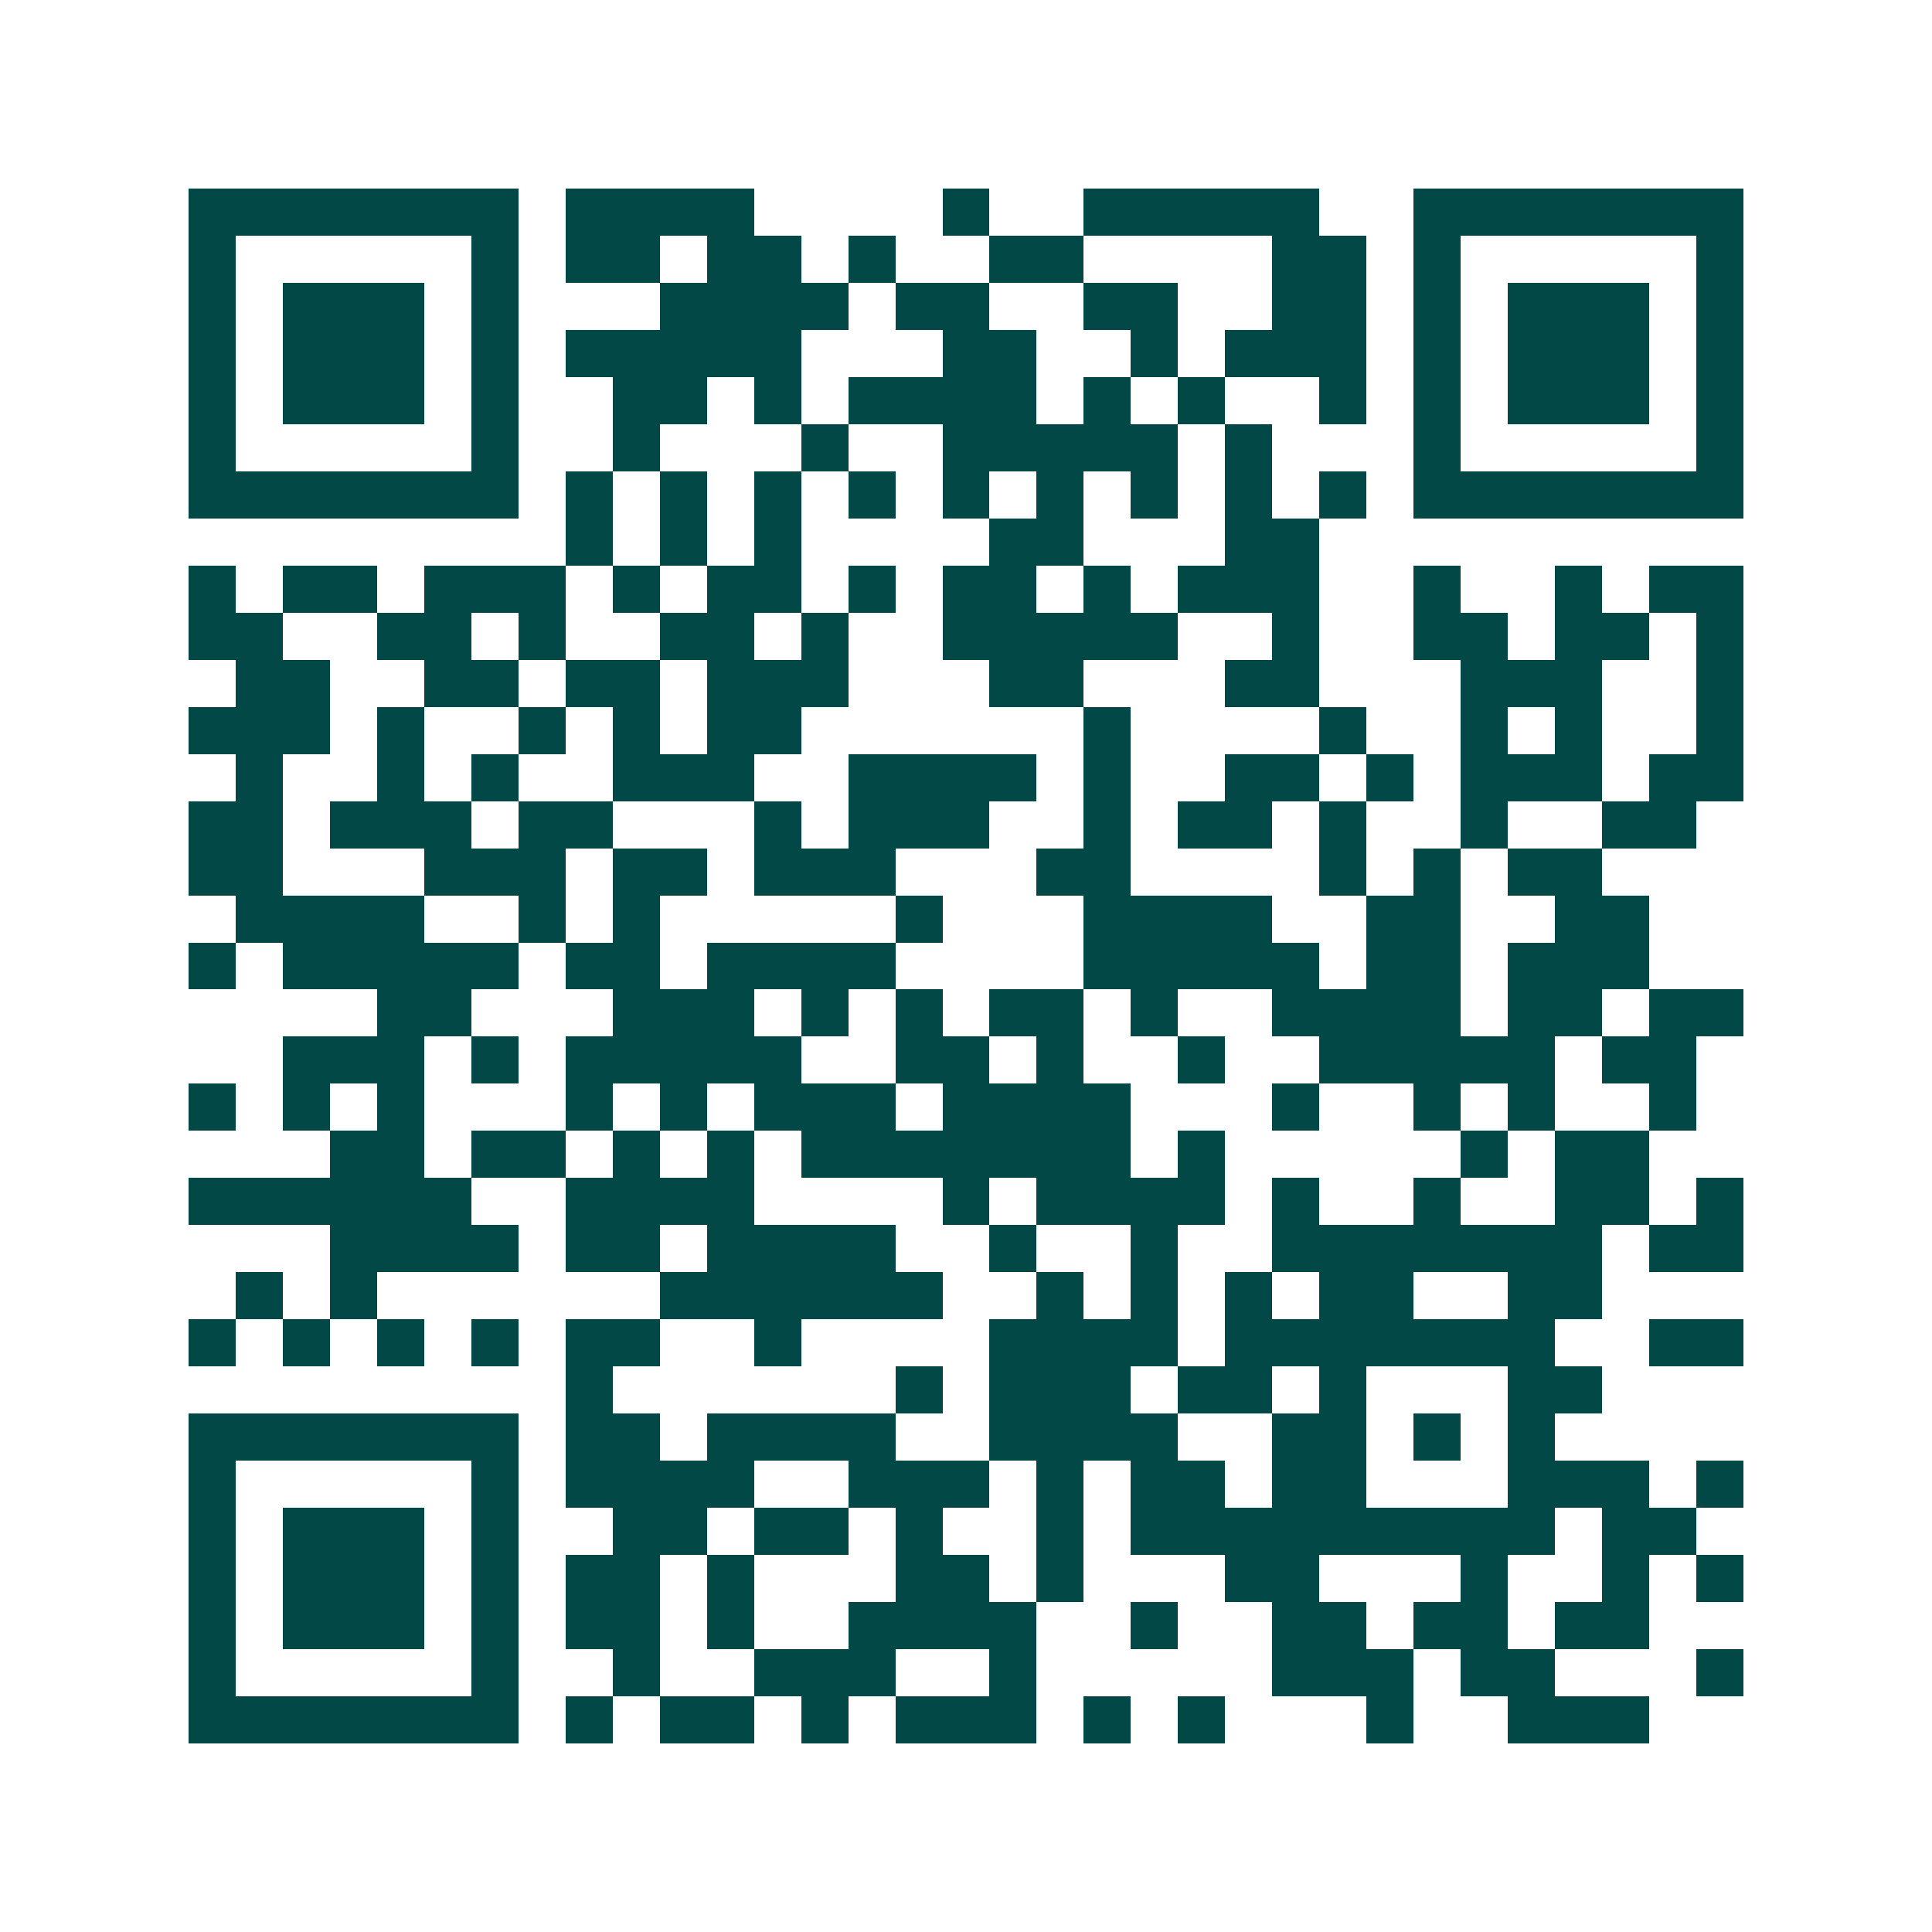 <svg xmlns="http://www.w3.org/2000/svg" width="200" height="200" viewBox="0 0 41 41" shape-rendering="crispEdges"><path fill="#ffffff" d="M0 0h41v41H0z"/><path stroke="#014847" d="M4 4.5h7m1 0h4m4 0h1m2 0h5m2 0h7M4 5.5h1m5 0h1m1 0h2m1 0h2m1 0h1m2 0h2m4 0h2m1 0h1m5 0h1M4 6.5h1m1 0h3m1 0h1m3 0h4m1 0h2m2 0h2m2 0h2m1 0h1m1 0h3m1 0h1M4 7.5h1m1 0h3m1 0h1m1 0h5m3 0h2m2 0h1m1 0h3m1 0h1m1 0h3m1 0h1M4 8.5h1m1 0h3m1 0h1m2 0h2m1 0h1m1 0h4m1 0h1m1 0h1m2 0h1m1 0h1m1 0h3m1 0h1M4 9.5h1m5 0h1m2 0h1m3 0h1m2 0h5m1 0h1m3 0h1m5 0h1M4 10.5h7m1 0h1m1 0h1m1 0h1m1 0h1m1 0h1m1 0h1m1 0h1m1 0h1m1 0h1m1 0h7M12 11.5h1m1 0h1m1 0h1m4 0h2m3 0h2M4 12.5h1m1 0h2m1 0h3m1 0h1m1 0h2m1 0h1m1 0h2m1 0h1m1 0h3m2 0h1m2 0h1m1 0h2M4 13.5h2m2 0h2m1 0h1m2 0h2m1 0h1m2 0h5m2 0h1m2 0h2m1 0h2m1 0h1M5 14.5h2m2 0h2m1 0h2m1 0h3m3 0h2m3 0h2m3 0h3m2 0h1M4 15.5h3m1 0h1m2 0h1m1 0h1m1 0h2m6 0h1m4 0h1m2 0h1m1 0h1m2 0h1M5 16.5h1m2 0h1m1 0h1m2 0h3m2 0h4m1 0h1m2 0h2m1 0h1m1 0h3m1 0h2M4 17.5h2m1 0h3m1 0h2m3 0h1m1 0h3m2 0h1m1 0h2m1 0h1m2 0h1m2 0h2M4 18.5h2m3 0h3m1 0h2m1 0h3m3 0h2m4 0h1m1 0h1m1 0h2M5 19.5h4m2 0h1m1 0h1m5 0h1m3 0h4m2 0h2m2 0h2M4 20.5h1m1 0h5m1 0h2m1 0h4m4 0h5m1 0h2m1 0h3M8 21.5h2m3 0h3m1 0h1m1 0h1m1 0h2m1 0h1m2 0h4m1 0h2m1 0h2M6 22.5h3m1 0h1m1 0h5m2 0h2m1 0h1m2 0h1m2 0h5m1 0h2M4 23.5h1m1 0h1m1 0h1m3 0h1m1 0h1m1 0h3m1 0h4m3 0h1m2 0h1m1 0h1m2 0h1M7 24.5h2m1 0h2m1 0h1m1 0h1m1 0h7m1 0h1m5 0h1m1 0h2M4 25.5h6m2 0h4m4 0h1m1 0h4m1 0h1m2 0h1m2 0h2m1 0h1M7 26.5h4m1 0h2m1 0h4m2 0h1m2 0h1m2 0h7m1 0h2M5 27.5h1m1 0h1m6 0h6m2 0h1m1 0h1m1 0h1m1 0h2m2 0h2M4 28.5h1m1 0h1m1 0h1m1 0h1m1 0h2m2 0h1m4 0h4m1 0h7m2 0h2M12 29.5h1m6 0h1m1 0h3m1 0h2m1 0h1m3 0h2M4 30.5h7m1 0h2m1 0h4m2 0h4m2 0h2m1 0h1m1 0h1M4 31.5h1m5 0h1m1 0h4m2 0h3m1 0h1m1 0h2m1 0h2m3 0h3m1 0h1M4 32.5h1m1 0h3m1 0h1m2 0h2m1 0h2m1 0h1m2 0h1m1 0h9m1 0h2M4 33.5h1m1 0h3m1 0h1m1 0h2m1 0h1m3 0h2m1 0h1m3 0h2m3 0h1m2 0h1m1 0h1M4 34.5h1m1 0h3m1 0h1m1 0h2m1 0h1m2 0h4m2 0h1m2 0h2m1 0h2m1 0h2M4 35.5h1m5 0h1m2 0h1m2 0h3m2 0h1m5 0h3m1 0h2m3 0h1M4 36.5h7m1 0h1m1 0h2m1 0h1m1 0h3m1 0h1m1 0h1m3 0h1m2 0h3"/></svg>

